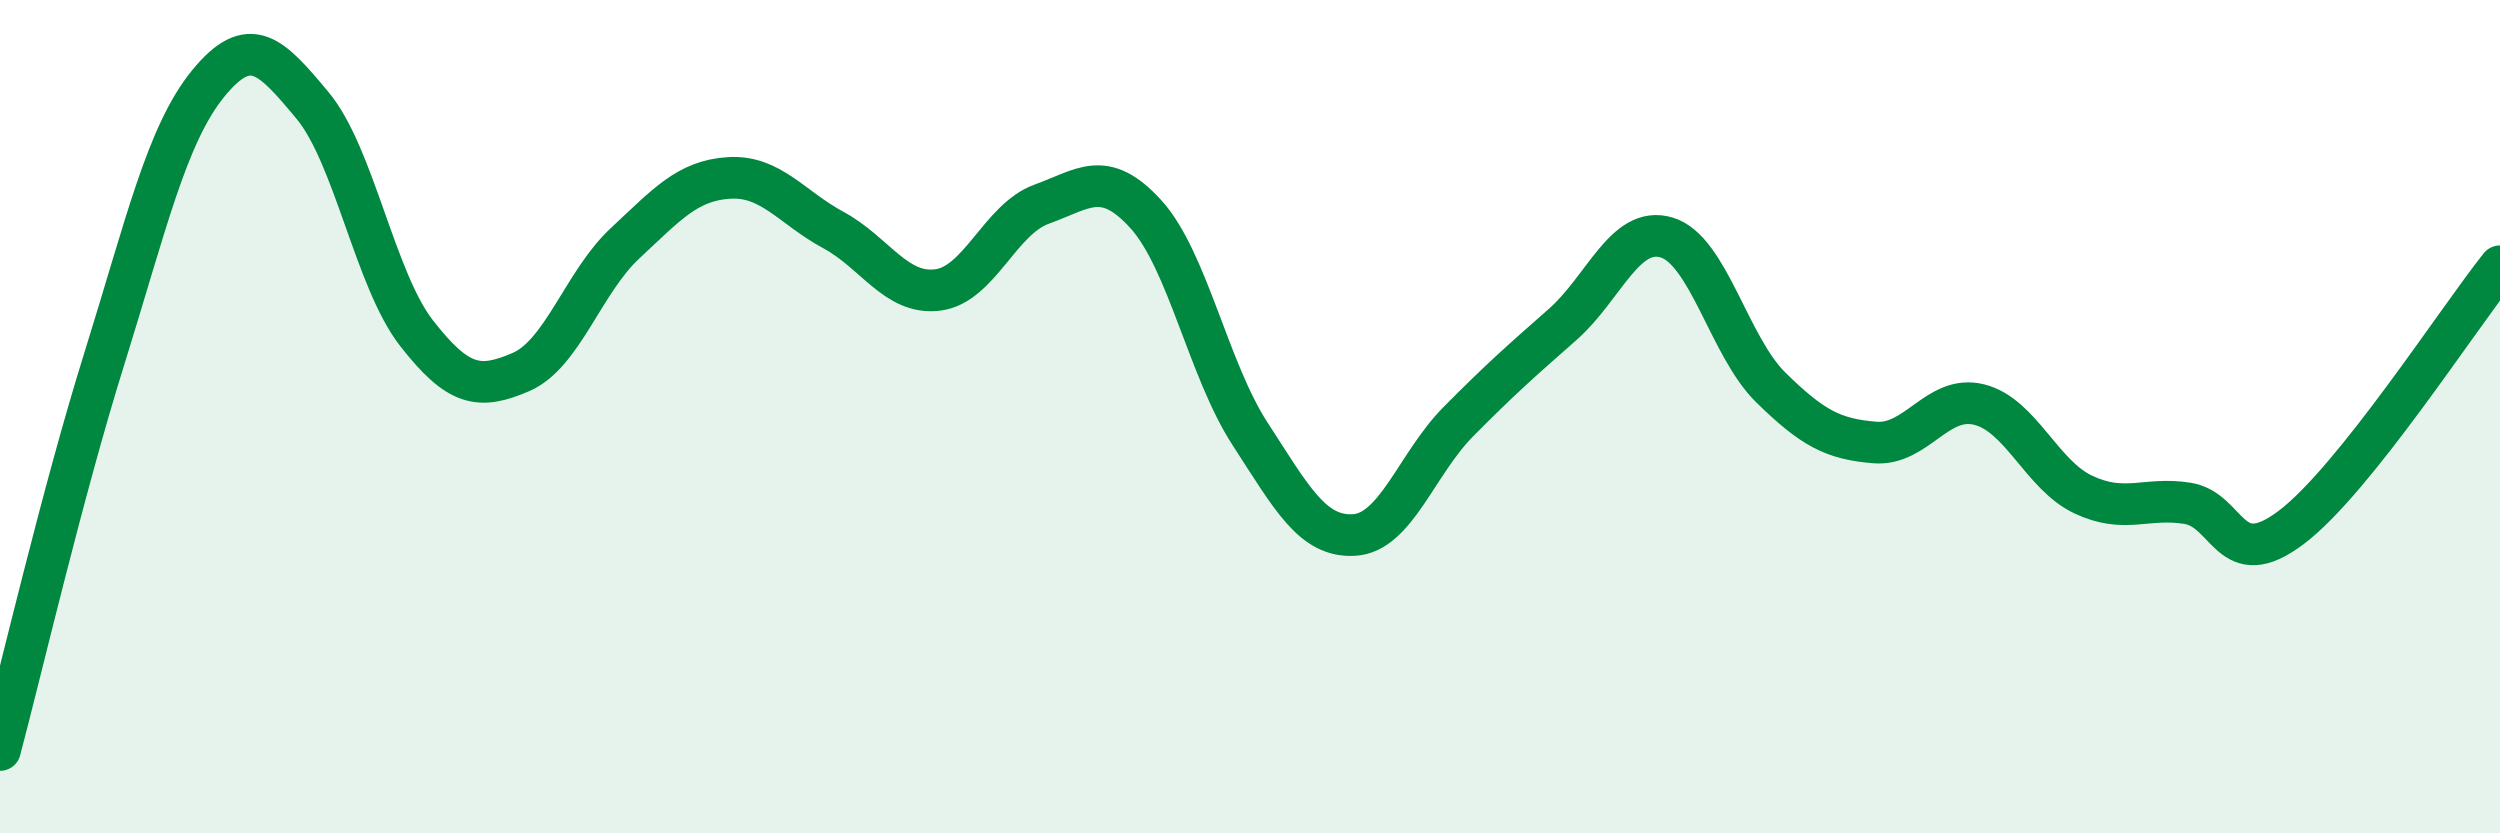 
    <svg width="60" height="20" viewBox="0 0 60 20" xmlns="http://www.w3.org/2000/svg">
      <path
        d="M 0,18 C 0.5,16.12 1.5,11.82 2.5,8.62 C 3.5,5.42 4,3.22 5,2 C 6,0.78 6.5,1.33 7.5,2.53 C 8.5,3.73 9,6.72 10,8 C 11,9.28 11.5,9.36 12.5,8.93 C 13.5,8.5 14,6.77 15,5.84 C 16,4.91 16.5,4.33 17.5,4.27 C 18.5,4.21 19,4.98 20,5.52 C 21,6.06 21.5,7.08 22.5,6.96 C 23.5,6.84 24,5.26 25,4.9 C 26,4.54 26.5,4.04 27.5,5.14 C 28.5,6.24 29,8.87 30,10.41 C 31,11.95 31.5,12.9 32.5,12.84 C 33.5,12.78 34,11.13 35,10.12 C 36,9.11 36.5,8.67 37.5,7.79 C 38.5,6.91 39,5.4 40,5.7 C 41,6 41.5,8.32 42.5,9.3 C 43.5,10.28 44,10.54 45,10.62 C 46,10.7 46.5,9.46 47.5,9.71 C 48.5,9.96 49,11.4 50,11.87 C 51,12.34 51.5,11.92 52.5,12.08 C 53.5,12.24 53.5,13.79 55,12.65 C 56.5,11.51 59,7.64 60,6.39L60 20L0 20Z"
        fill="#008740"
        opacity="0.1"
        stroke-linecap="round"
        stroke-linejoin="round"
      />
      <path
        d="M 0,18 C 0.5,16.12 1.5,11.82 2.5,8.62 C 3.5,5.42 4,3.22 5,2 C 6,0.78 6.5,1.33 7.5,2.53 C 8.5,3.73 9,6.72 10,8 C 11,9.28 11.5,9.36 12.5,8.93 C 13.5,8.5 14,6.77 15,5.84 C 16,4.91 16.5,4.33 17.5,4.27 C 18.5,4.21 19,4.98 20,5.52 C 21,6.06 21.5,7.08 22.5,6.96 C 23.5,6.84 24,5.26 25,4.9 C 26,4.54 26.5,4.04 27.5,5.14 C 28.5,6.24 29,8.87 30,10.41 C 31,11.95 31.5,12.9 32.5,12.84 C 33.5,12.78 34,11.13 35,10.12 C 36,9.11 36.5,8.67 37.5,7.79 C 38.5,6.91 39,5.4 40,5.7 C 41,6 41.5,8.32 42.5,9.3 C 43.5,10.28 44,10.54 45,10.62 C 46,10.7 46.5,9.46 47.5,9.71 C 48.5,9.96 49,11.4 50,11.87 C 51,12.34 51.5,11.92 52.5,12.08 C 53.5,12.24 53.5,13.79 55,12.65 C 56.5,11.51 59,7.64 60,6.39"
        stroke="#008740"
        stroke-width="1"
        fill="none"
        stroke-linecap="round"
        stroke-linejoin="round"
      />
    </svg>
  